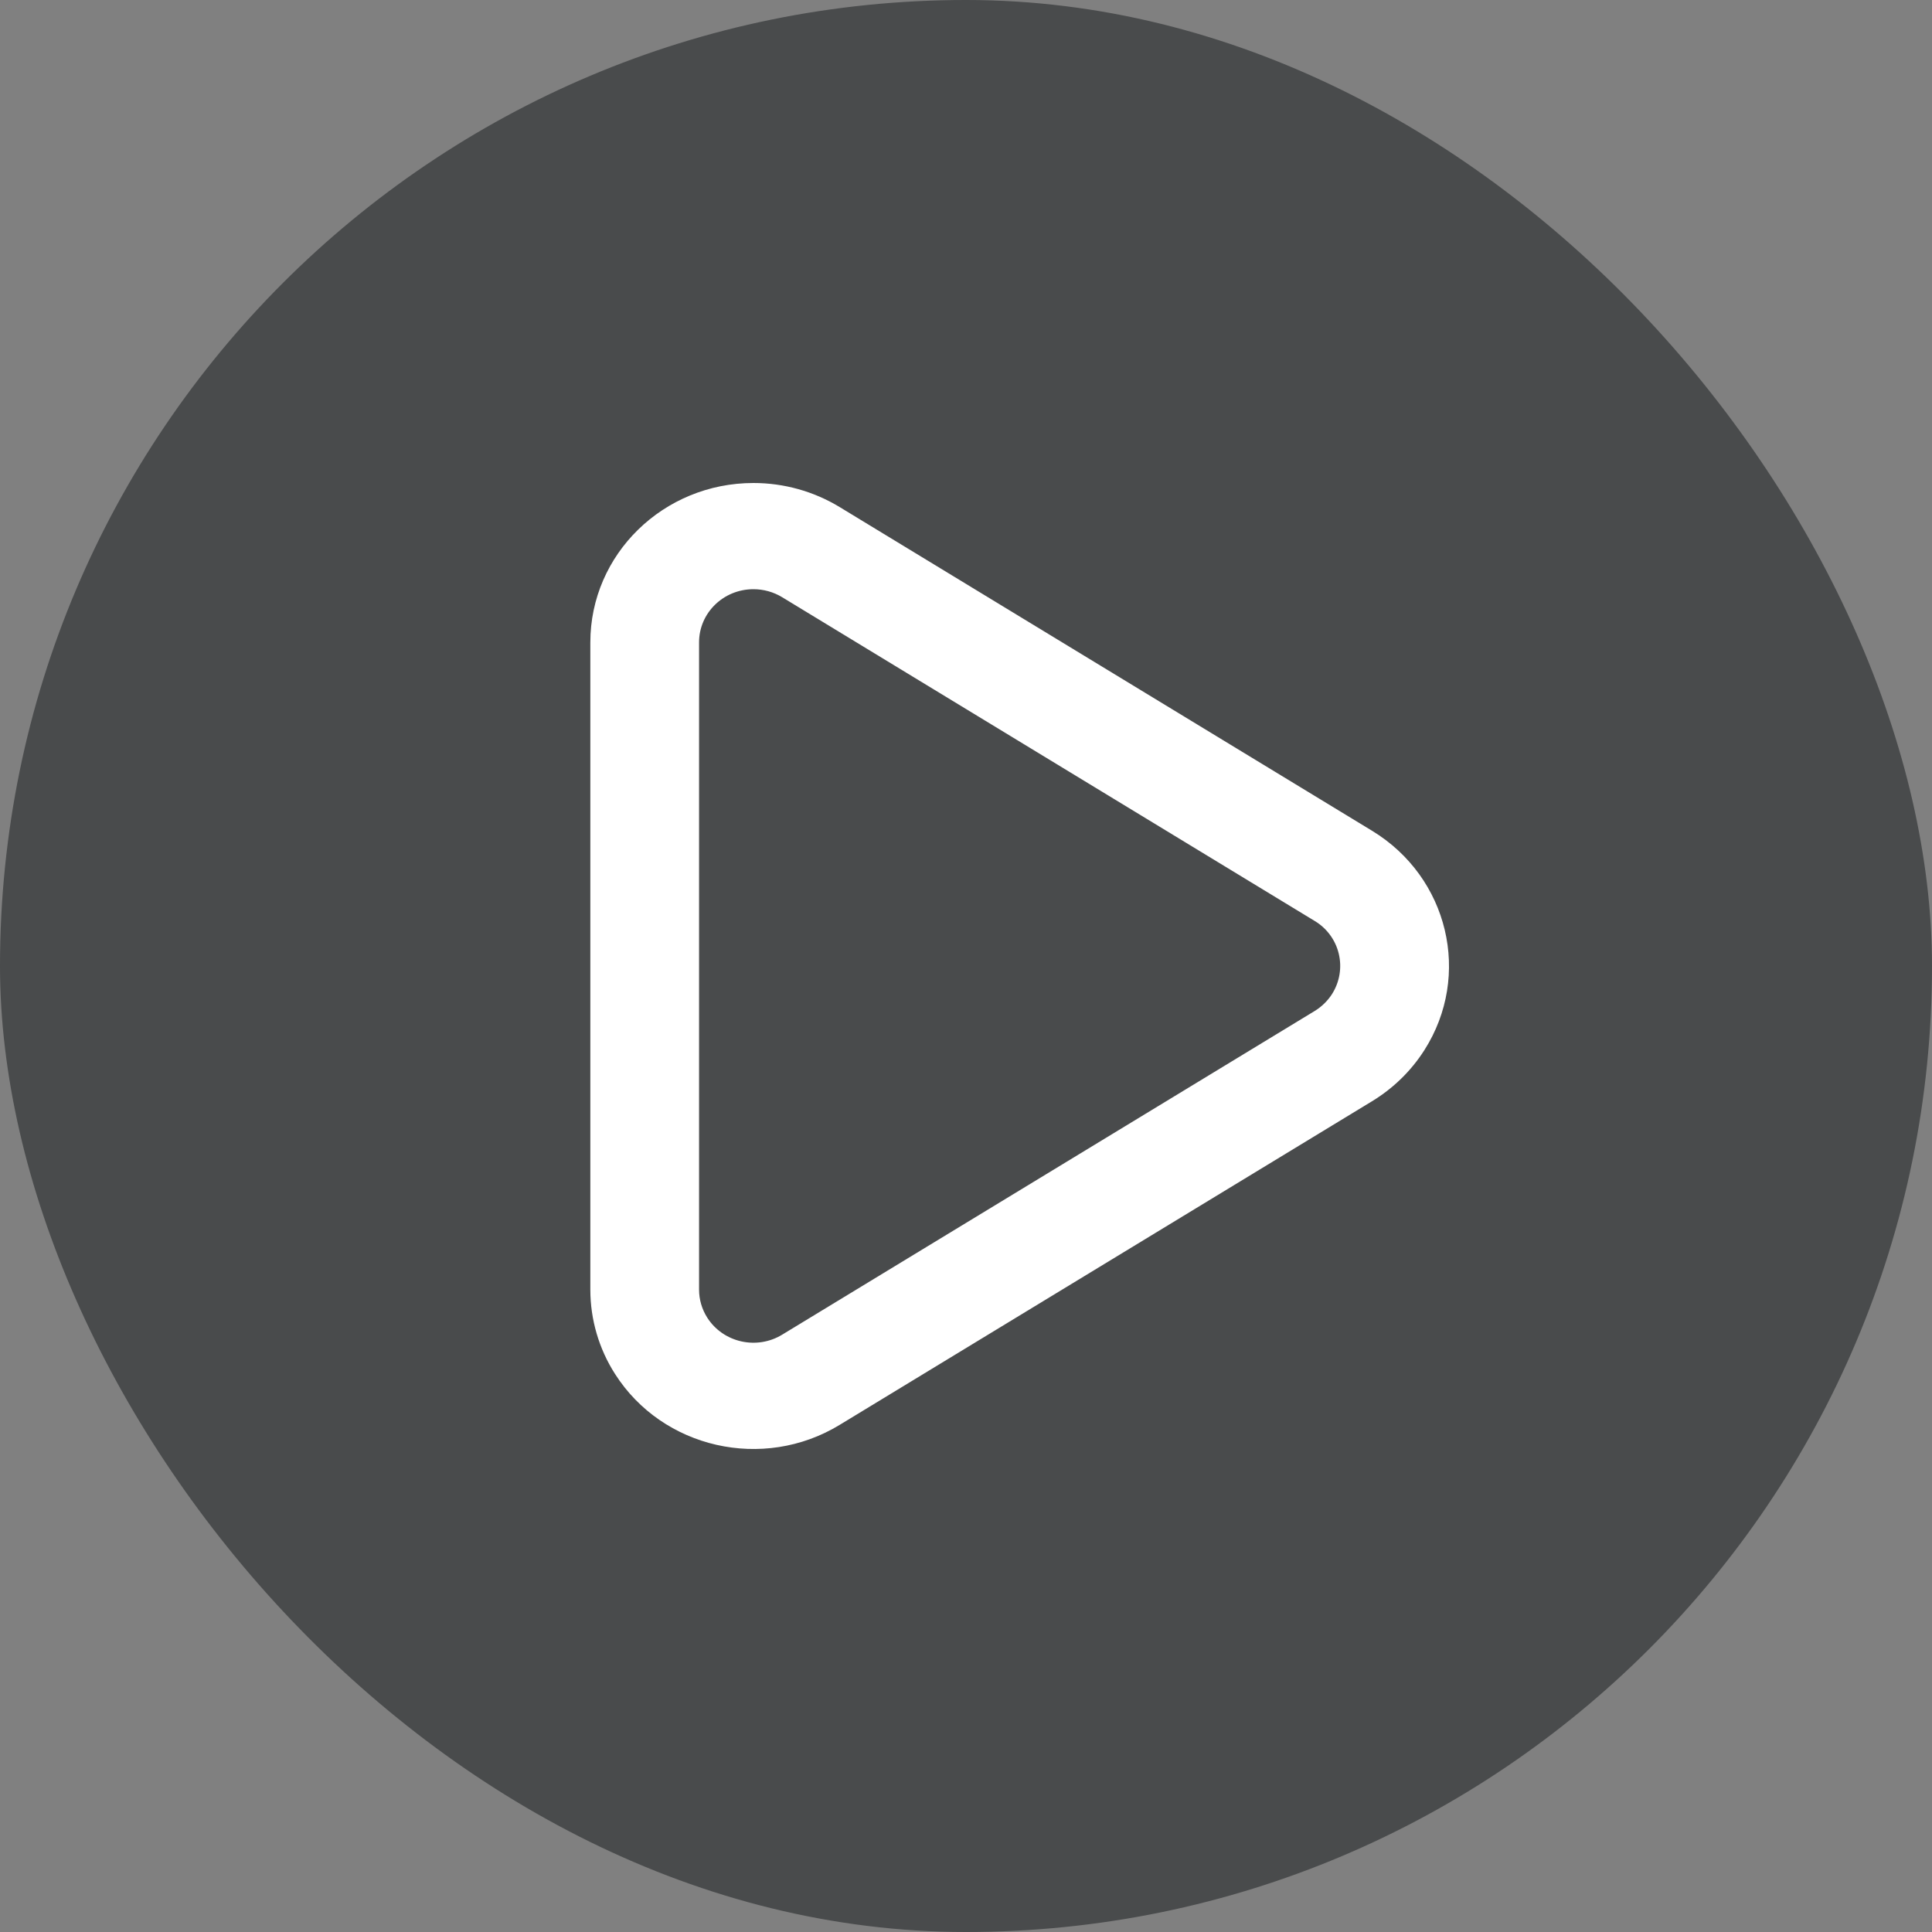 <svg width="144" height="144" viewBox="0 0 144 144" fill="none" xmlns="http://www.w3.org/2000/svg">
<rect x="0" y="0" width="144" height="144" fill="#808080" stroke="none"/>
<g clip-path="url(#clip0_143_2130)">
<rect width="144" height="144" rx="72" fill="#121619" fill-opacity="0.5"/>
<path d="M99.28 74.092C99.561 73.651 99.75 73.159 99.837 72.643C99.924 72.128 99.906 71.6 99.785 71.092C99.665 70.583 99.443 70.104 99.133 69.683C98.824 69.262 98.433 68.907 97.984 68.64L58.296 44.512C57.651 44.121 56.91 43.915 56.156 43.916C53.916 43.916 52.104 45.688 52.104 47.876V96.12C52.104 96.86 52.316 97.584 52.716 98.212C53.9 100.068 56.396 100.636 58.296 99.48L97.984 75.356C98.508 75.036 98.956 74.6 99.284 74.088L99.28 74.092ZM102.264 82.08L62.58 106.204C56.88 109.672 49.38 107.964 45.836 102.4C44.638 100.525 44.001 98.346 44 96.12V47.88C44 41.316 49.44 36 56.16 36C58.428 36 60.652 36.62 62.58 37.792L102.264 61.92C107.964 65.384 109.712 72.704 106.164 78.272C105.18 79.816 103.844 81.12 102.264 82.08V82.08Z" fill="white"/>
</g>
<defs>
<clipPath id="clip0_143_2130">
<rect width="144" height="144" fill="white"/>
</clipPath>
</defs>
</svg>

